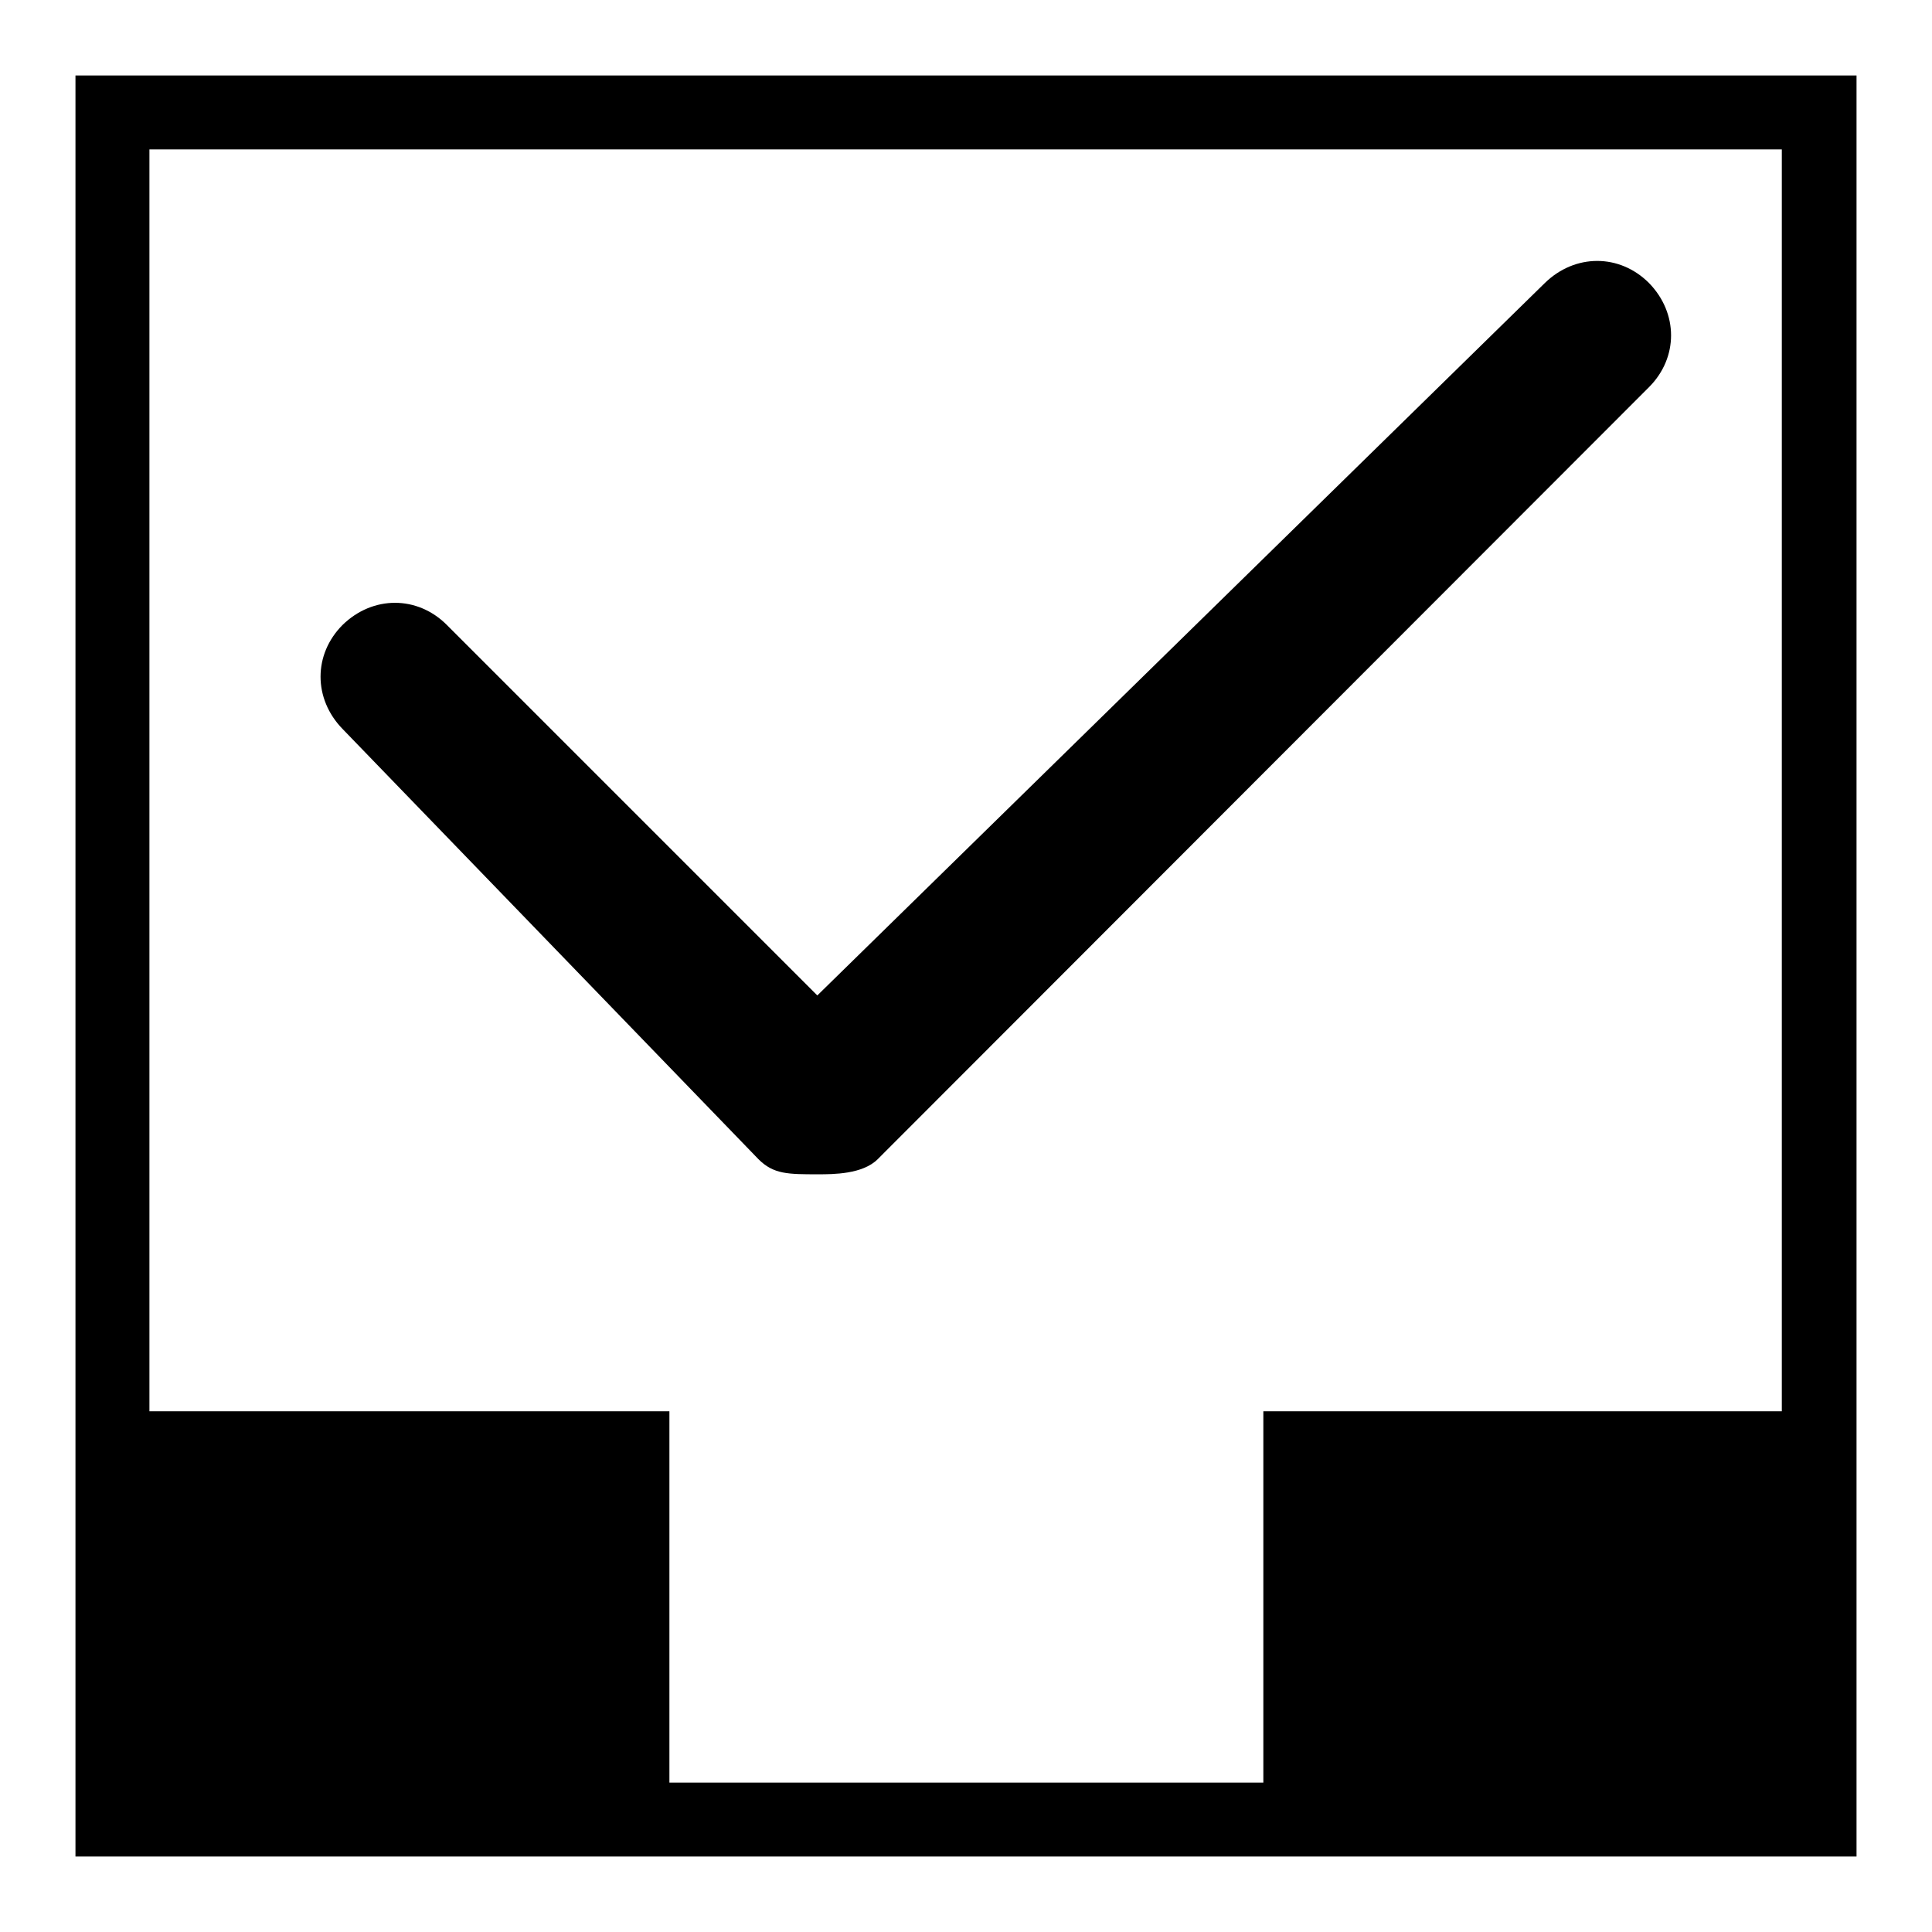 <?xml version="1.0" encoding="utf-8"?>
<!-- Svg Vector Icons : http://www.onlinewebfonts.com/icon -->
<!DOCTYPE svg PUBLIC "-//W3C//DTD SVG 1.1//EN" "http://www.w3.org/Graphics/SVG/1.1/DTD/svg11.dtd">
<svg version="1.1" xmlns="http://www.w3.org/2000/svg" xmlns:xlink="http://www.w3.org/1999/xlink" x="0px" y="0px" viewBox="0 0 256 256" enable-background="new 0 0 256 256" xml:space="preserve">
<g> <path fill="#000000" d="M10,10v236h236V10H10z M236.2,187h-68.8v49.2H88.7V187H19.8V19.8h216.3V187z M100.5,153.6c2,2,3.9,2,7.9,2 c2,0,5.9,0,7.9-2L218.5,51.3c3.9-3.9,3.9-9.8,0-13.8c-3.9-3.9-9.8-3.9-13.8,0l-96.4,94.4L59.2,82.8c-3.9-3.9-9.8-3.9-13.8,0 c-3.9,3.9-3.9,9.8,0,13.8L100.5,153.6z"/></g>
</svg>